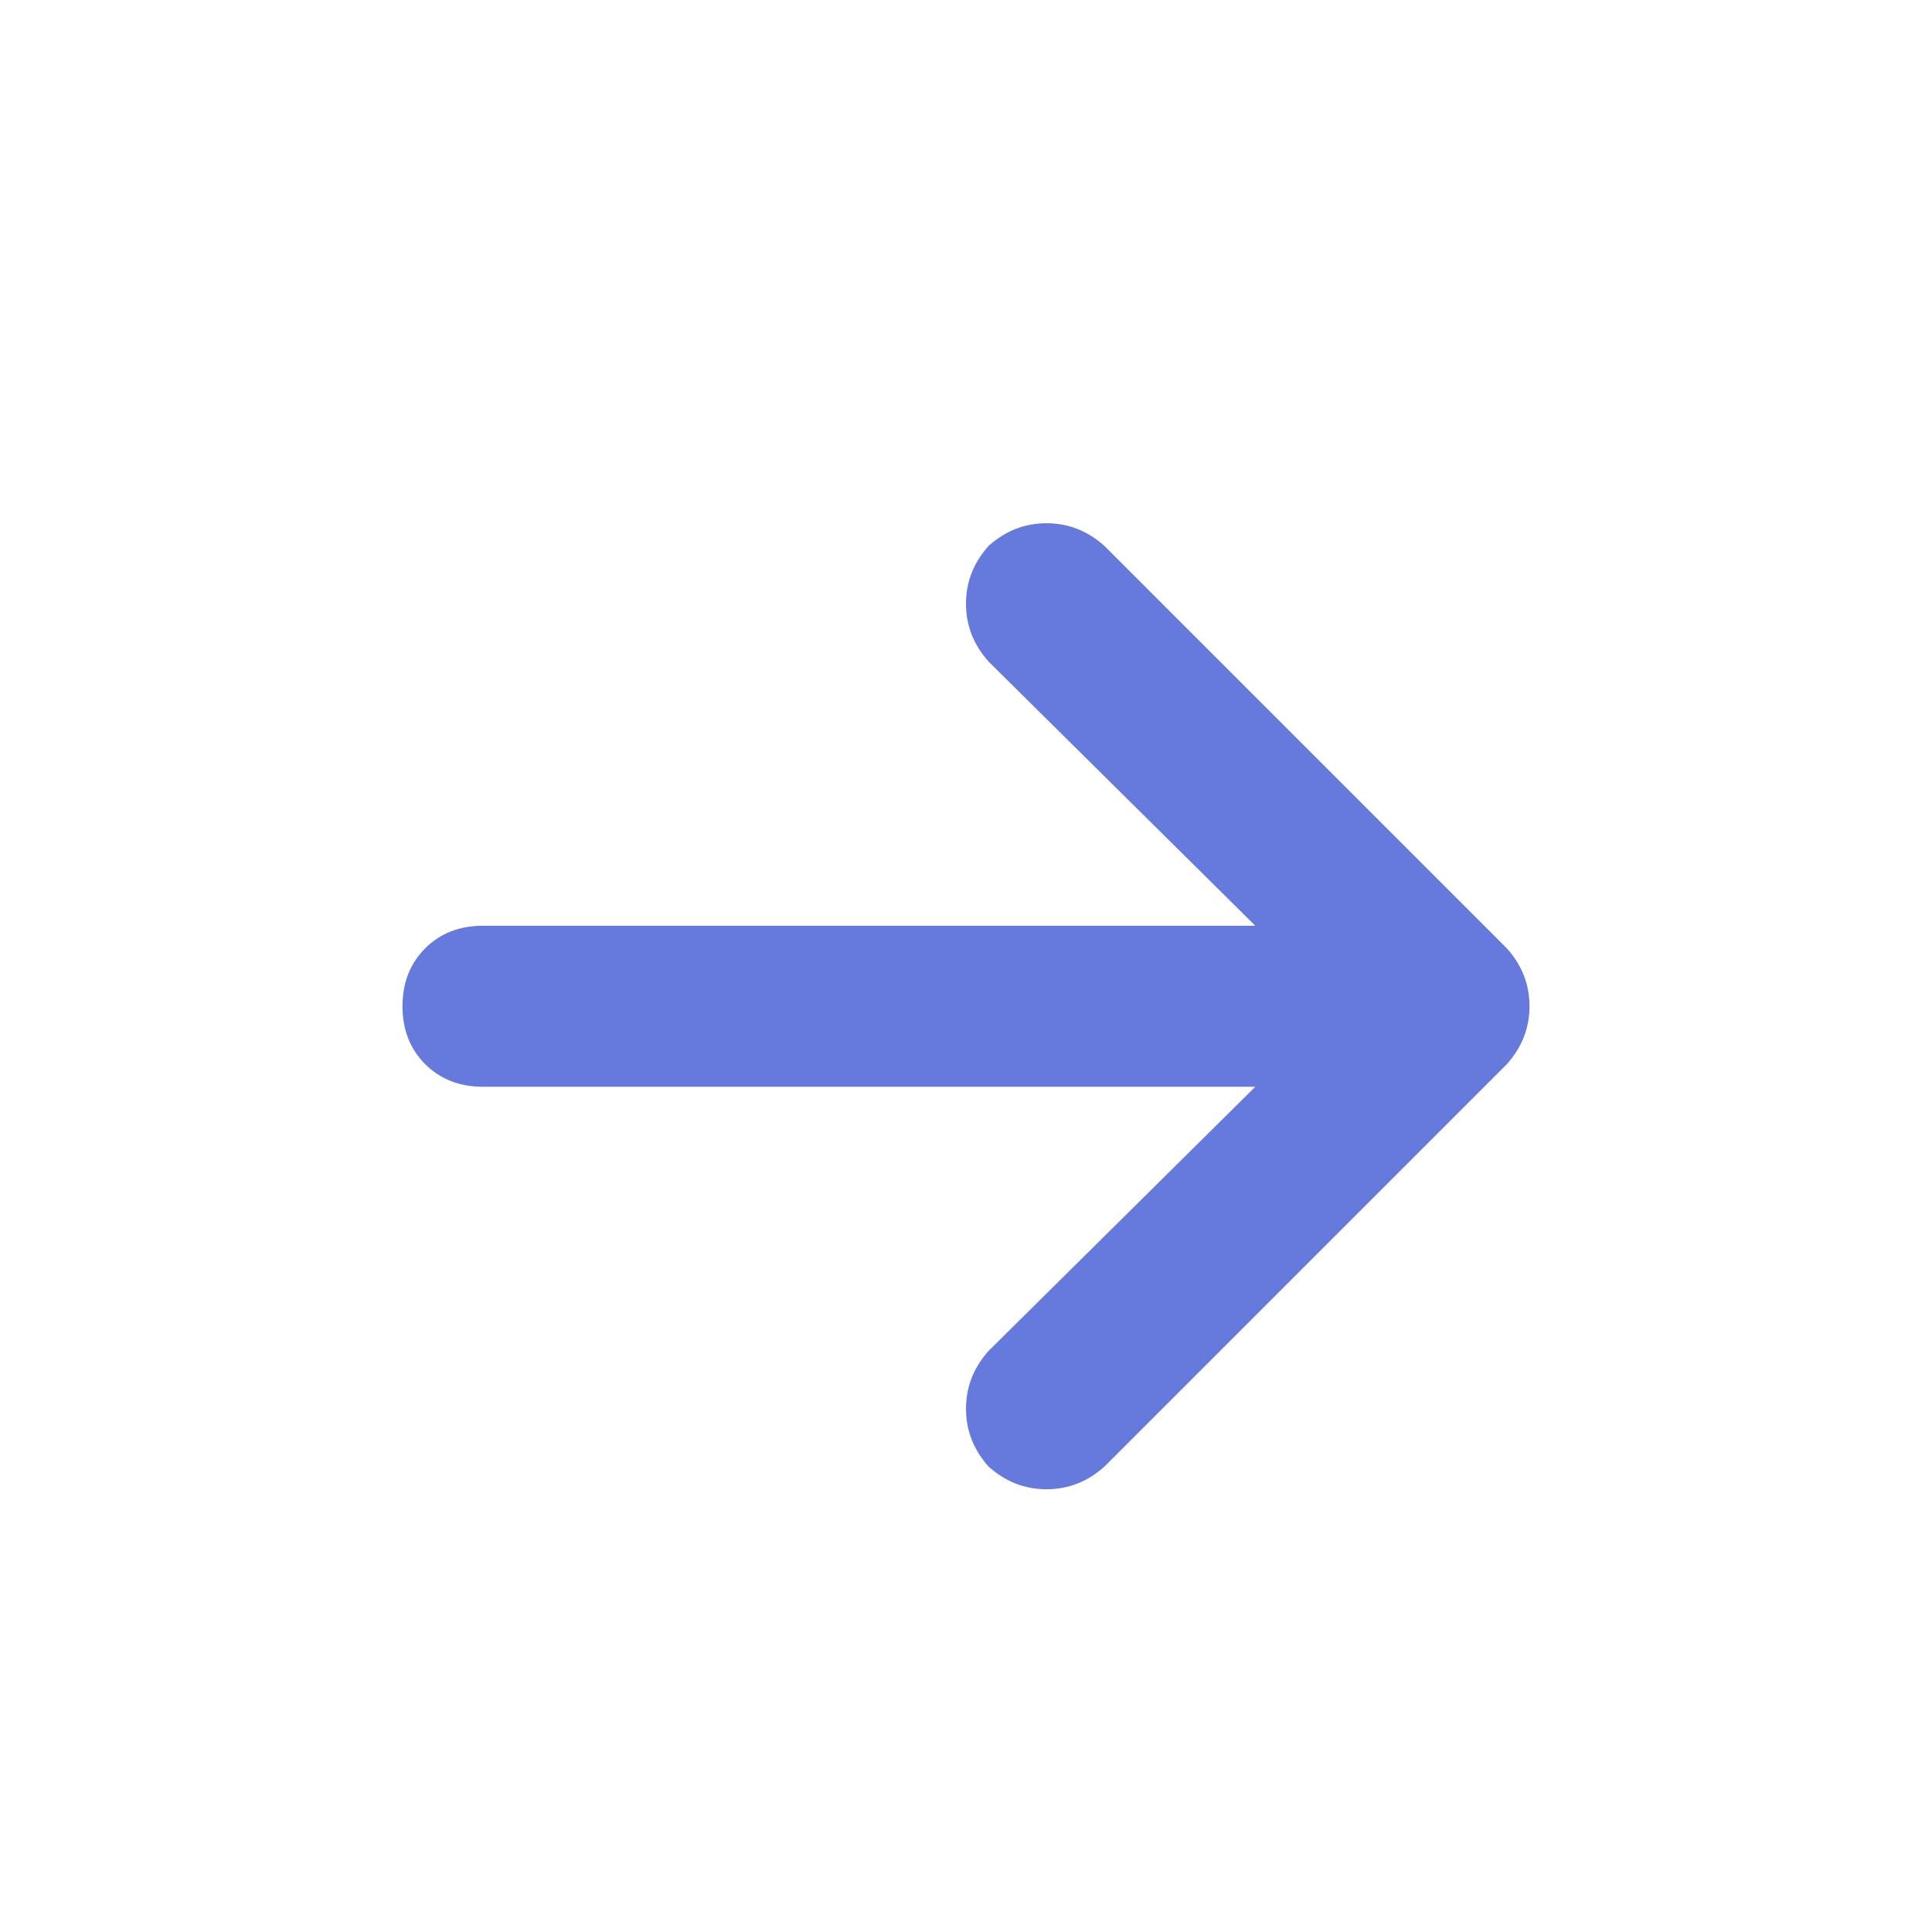 <svg width="24" height="24" viewBox="0 0 24 24" fill="none" xmlns="http://www.w3.org/2000/svg">
    <path d="M18.719 13.219L13.719 18.219C13.51 18.406 13.271 18.5 13 18.5C12.729 18.5 12.49 18.406 12.281 18.219C12.094 18.01 12 17.771 12 17.5C12 17.229 12.094 16.99 12.281 16.781L15.594 13.5H6C5.708 13.5 5.469 13.406 5.281 13.219C5.094 13.031 5 12.792 5 12.5C5 12.208 5.094 11.969 5.281 11.781C5.469 11.594 5.708 11.5 6 11.5H15.594L12.281 8.219C12.094 8.01 12 7.771 12 7.5C12 7.229 12.094 6.99 12.281 6.781C12.49 6.594 12.729 6.5 13 6.5C13.271 6.5 13.51 6.594 13.719 6.781L18.719 11.781C18.906 11.99 19 12.229 19 12.5C19 12.771 18.906 13.01 18.719 13.219Z" fill="#6679DD"/>
</svg>
